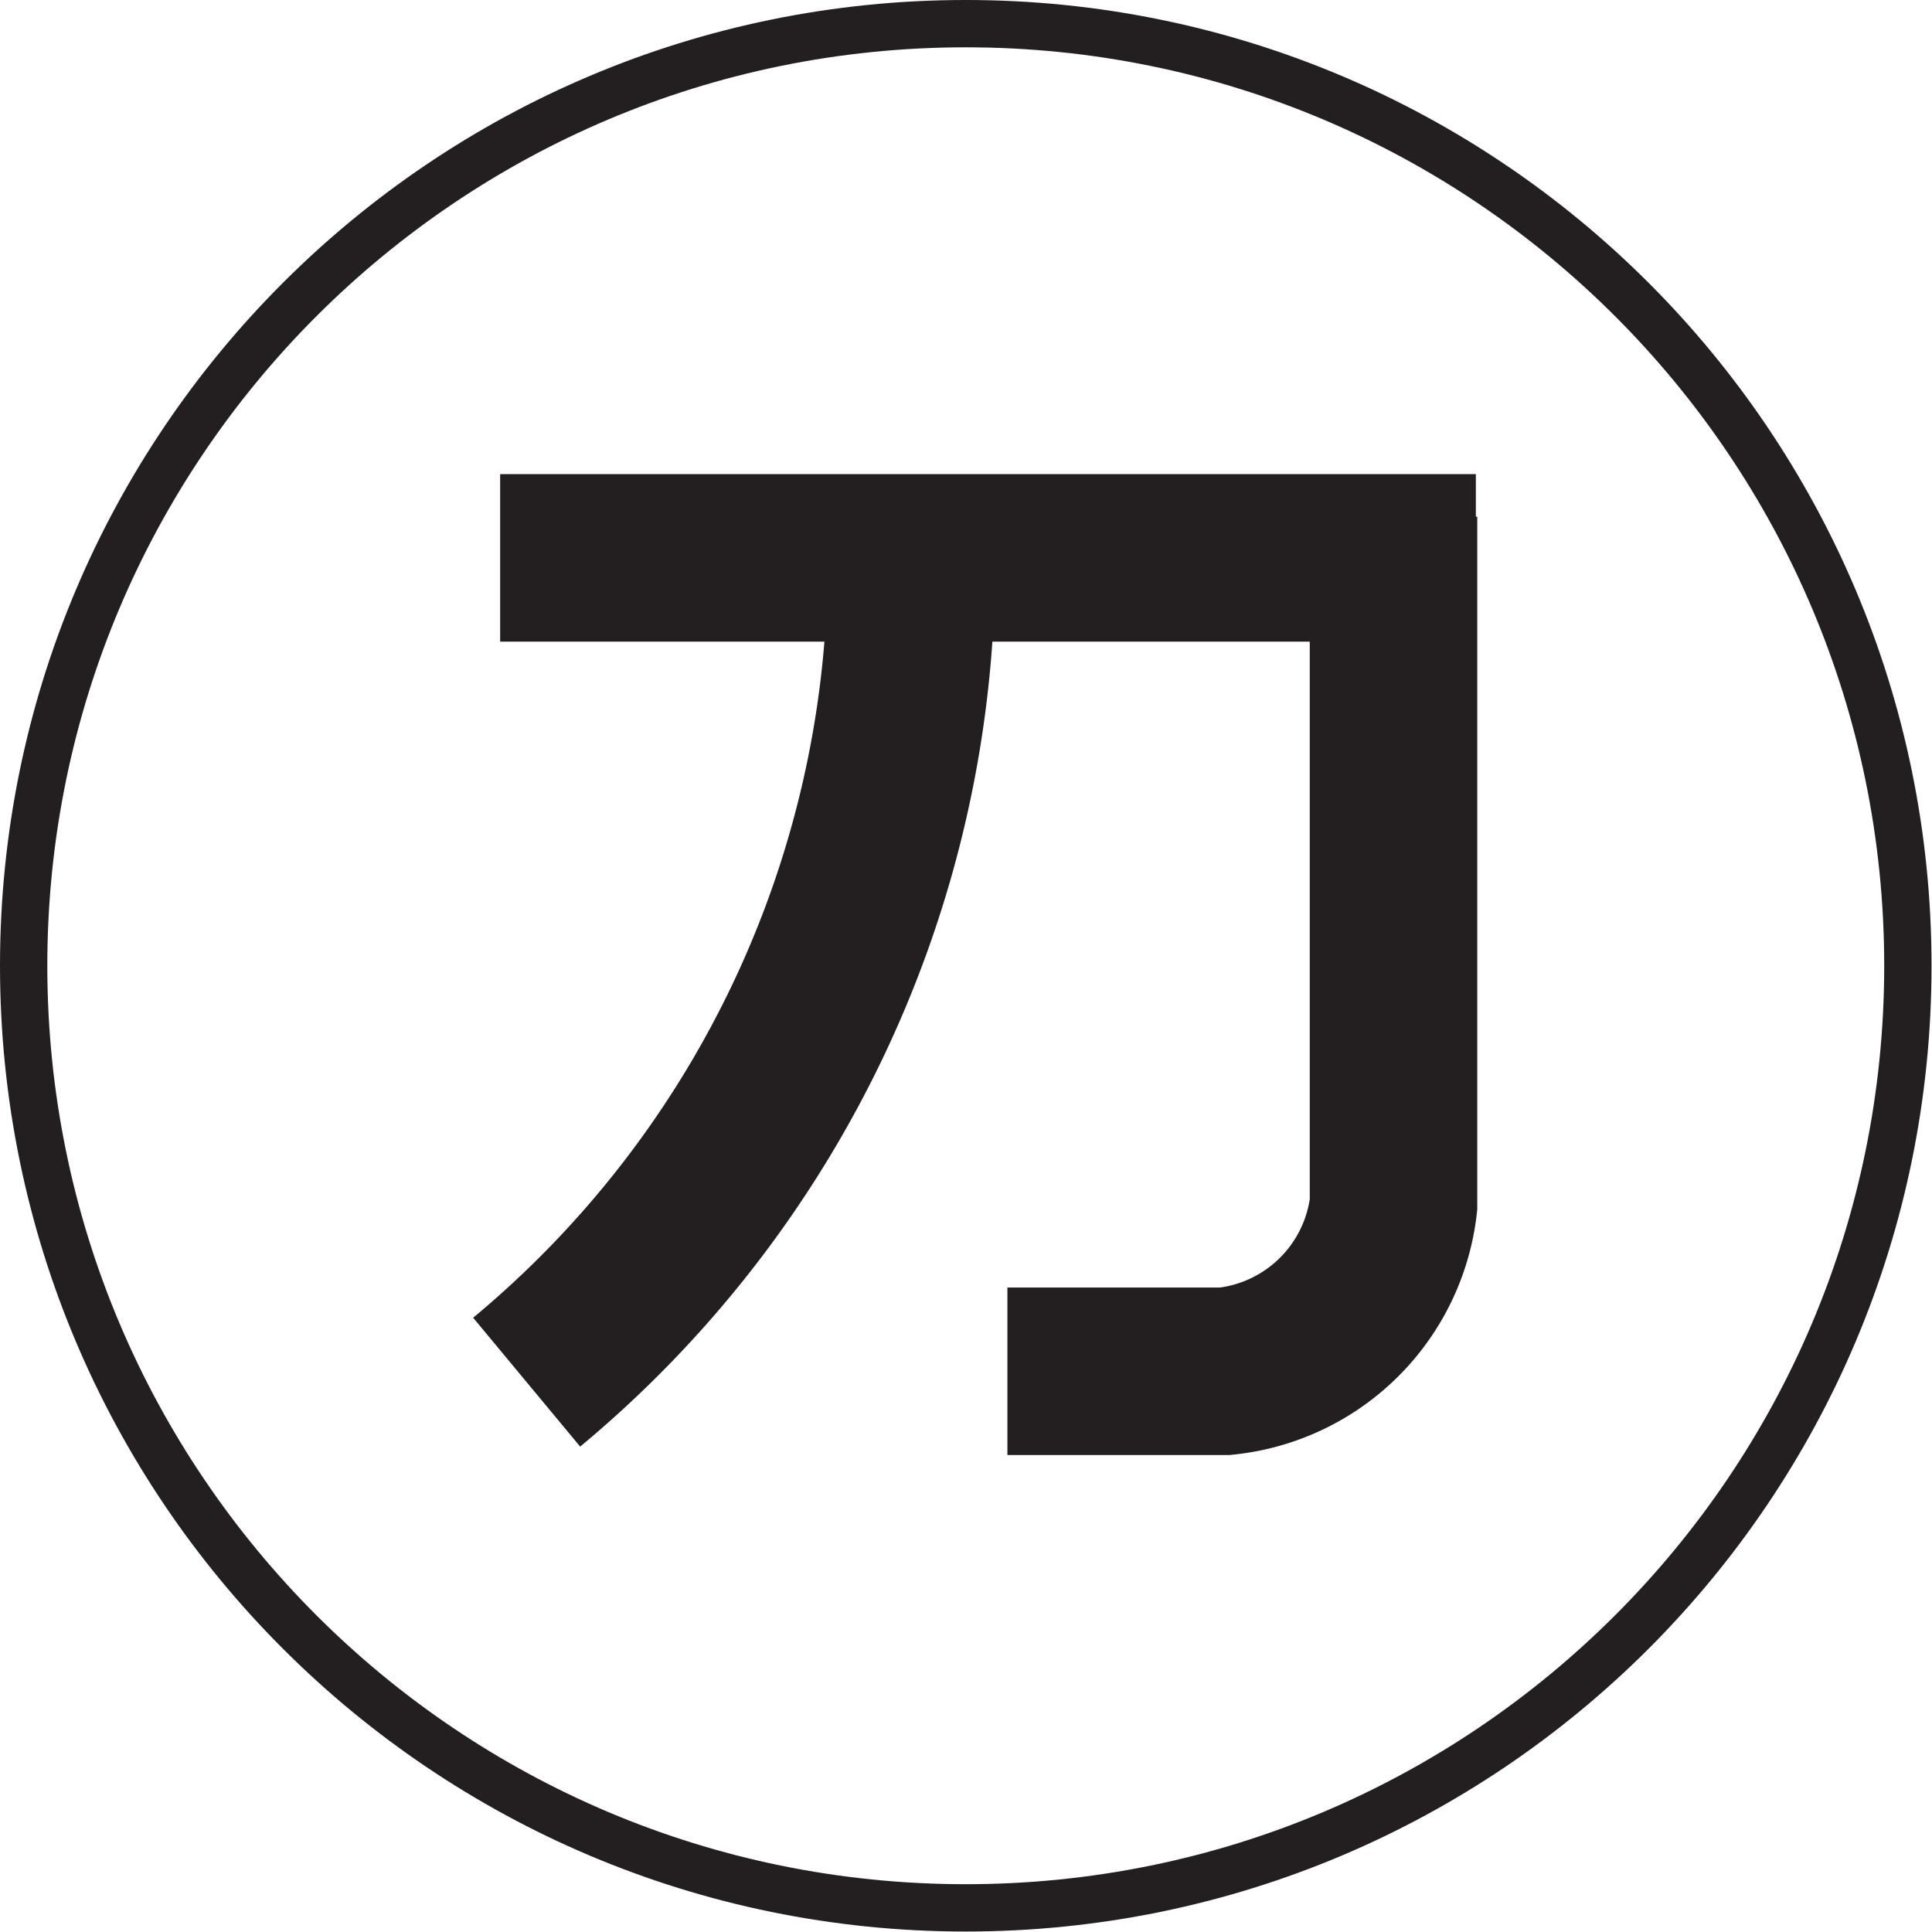 <?xml version="1.0" encoding="utf-8"?>
<svg preserveAspectRatio="xMidYMid meet" data-bbox="0.5 0.5 39.82 39.82" viewBox="0 0 40.83 40.83" xmlns="http://www.w3.org/2000/svg" data-type="ugc" role="presentation" aria-hidden="true" aria-labelledby="svgcid-c782uei3vcnj"><title id="svgcid-c782uei3vcnj"></title>
    <g>
        <defs>
            <clipPath transform="translate(-29.55 -21.79)" id="svgcid--7bfoj84meo9p">
                <path d="M99.21 0v99.21H0V0h99.21z"></path>
            </clipPath>
        </defs>
        <g clip-path="url(#svgcid--7bfoj84meo9p)">
            <path stroke="#231f20" fill="none" d="M40.32 20.41c0 10.996-8.914 19.91-19.91 19.91S.5 31.406.5 20.41 9.414.5 20.41.5s19.91 8.914 19.91 19.91z"></path>
        </g>
        <path stroke-width="3.54" stroke="#231f20" fill="none" d="M10.57 11.79h20.62"></path>
        <g clip-path="url(#svgcid--7bfoj84meo9p)">
            <path d="M11.13 29.21a22.51 22.51 0 0 0 8.13-17.26" stroke-width="3.54" stroke="#231f20" fill="none"></path>
            <path d="M29.45 10.92v14.54a4 4 0 0 1-3.56 3.52h-4.6" stroke-width="3.54" stroke="#231f20" fill="none"></path>
        </g>
    </g>
</svg>